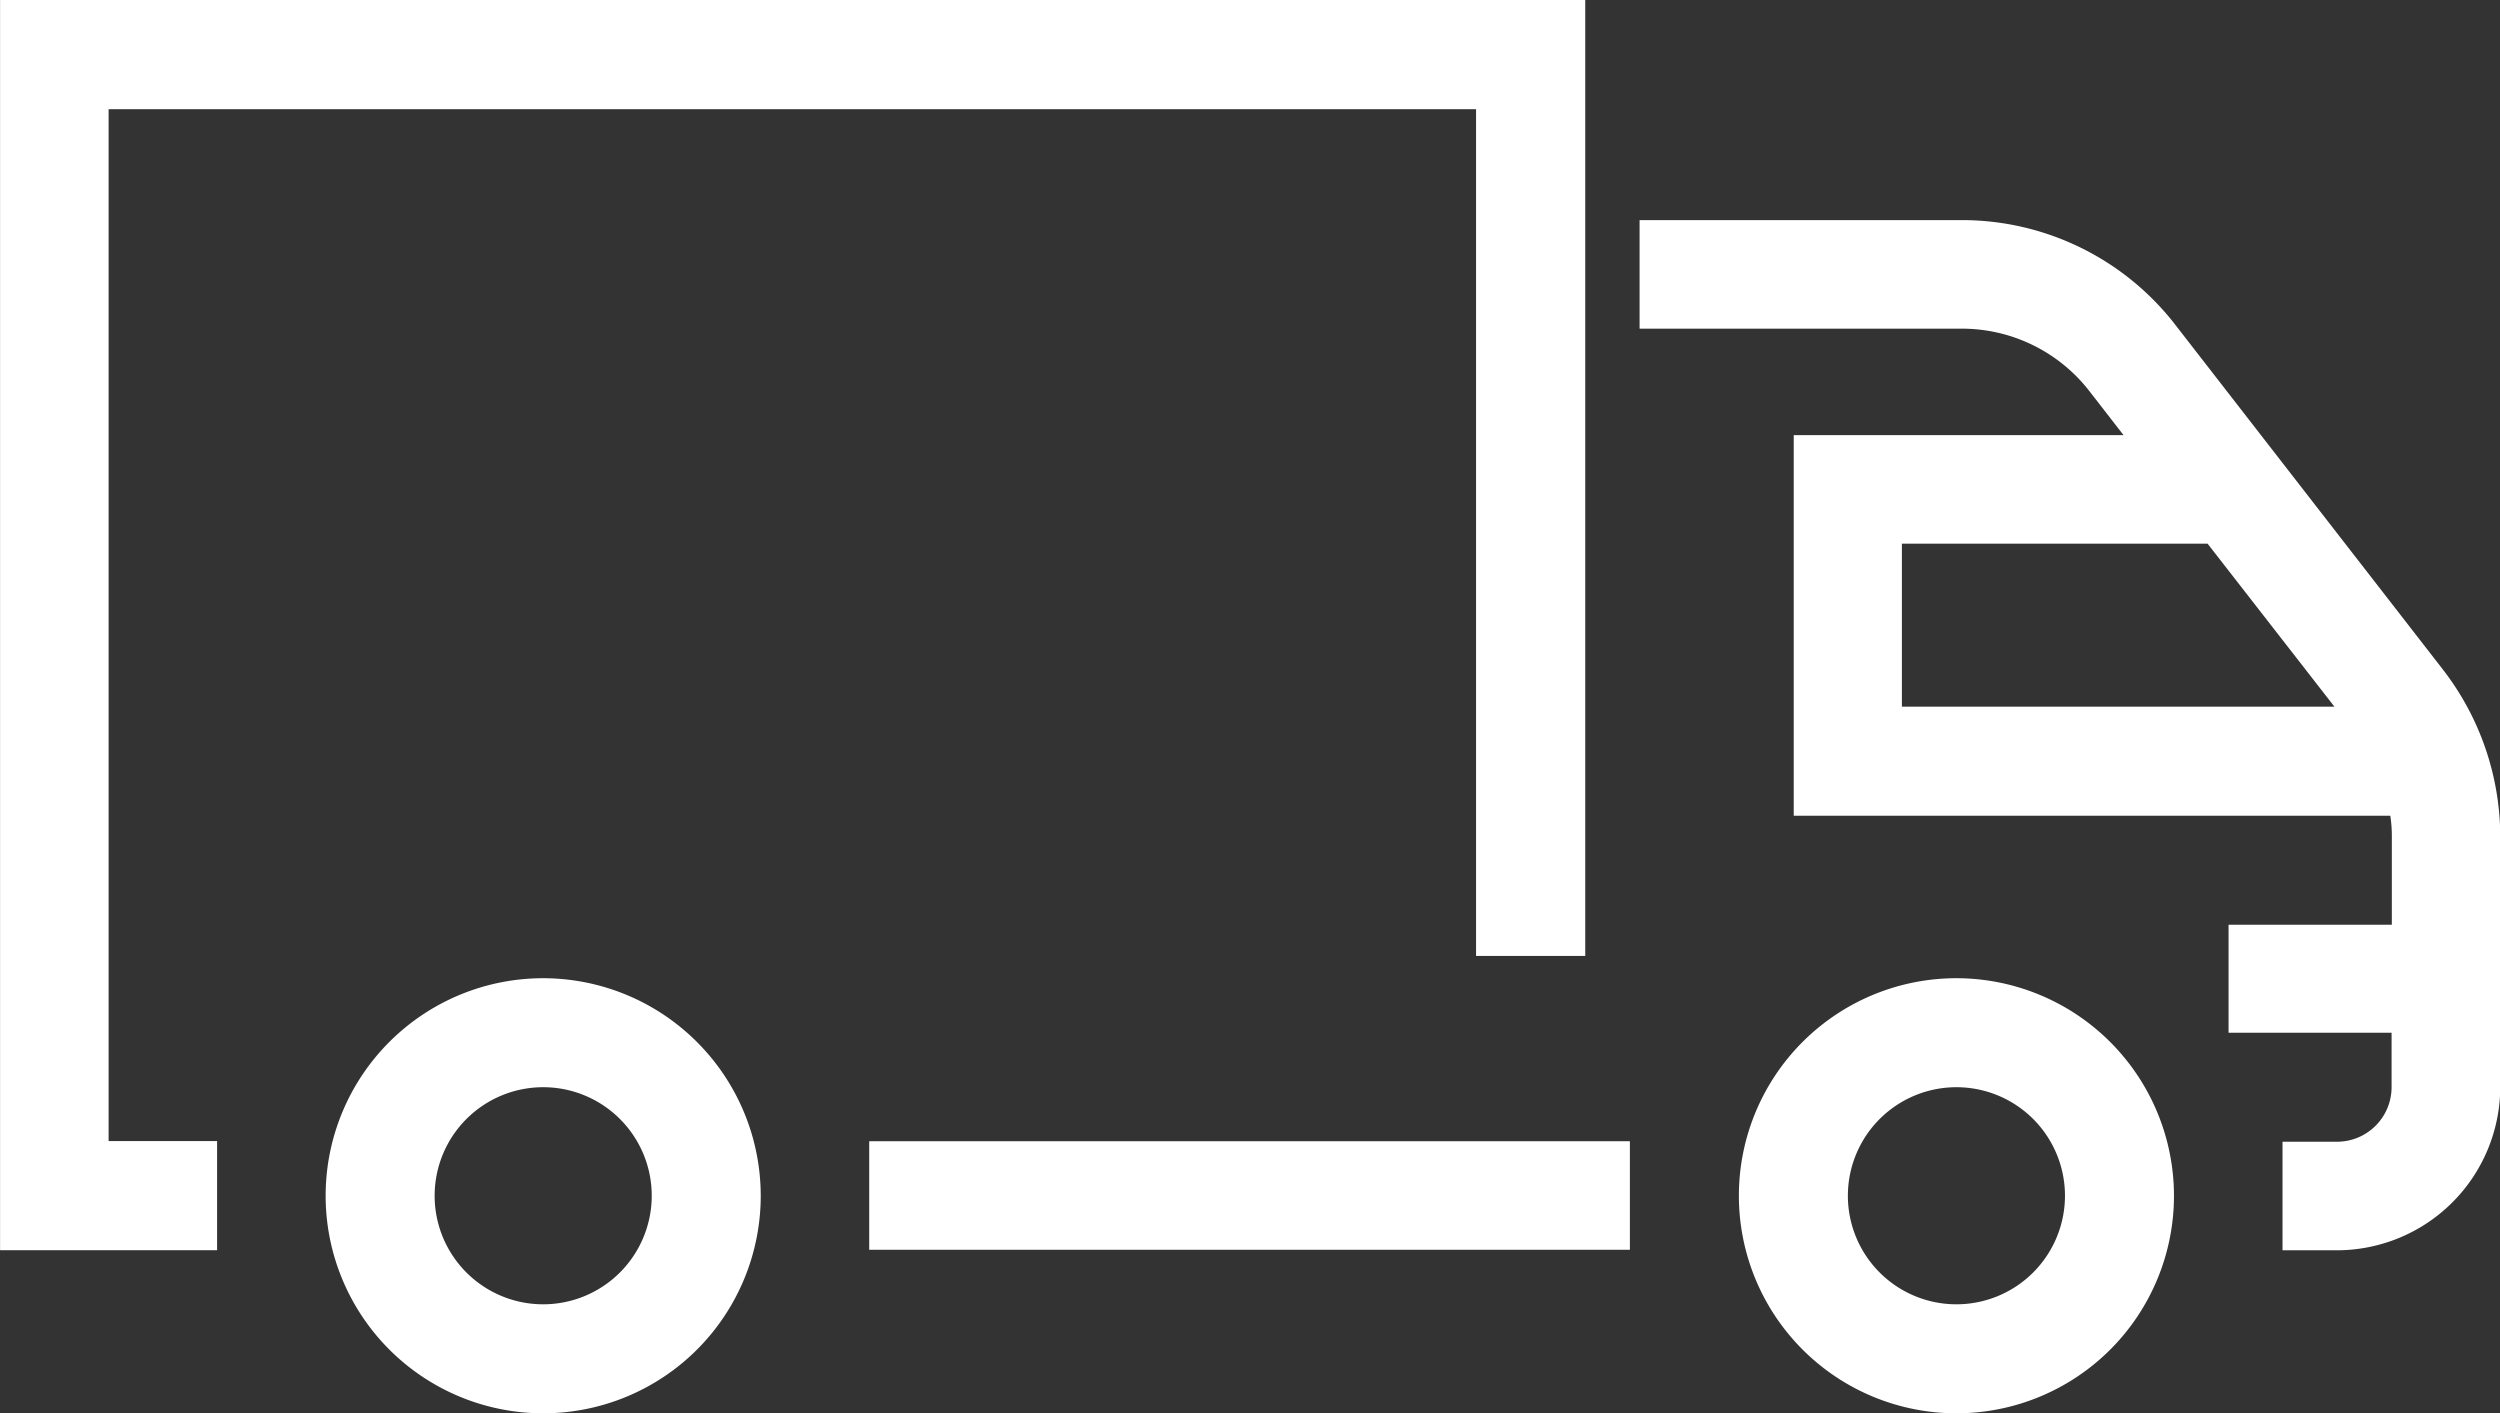 <svg xmlns="http://www.w3.org/2000/svg" width="38.923" height="22.004" viewBox="0 0 38.923 22.004">
  <rect x="0" y="0" width="38.923" height="22.004" fill="#333333" stroke="none"/>
  <g id="Group_105560" data-name="Group 105560" transform="translate(-4266.035 -1297)">
    <g id="Group_105559" data-name="Group 105559" transform="translate(4266.036 1297)">
      <path id="Path_78709" data-name="Path 78709" d="M77.987,309.3a3.387,3.387,0,1,0,3.387,3.387A3.39,3.39,0,0,0,77.987,309.3Zm0,5.077a1.69,1.69,0,1,1,1.69-1.69A1.691,1.691,0,0,1,77.987,314.377Z" transform="translate(-69.531 -294.07)" fill="#fff"/>
      <path id="Path_78710" data-name="Path 78710" d="M355.387,309.3a3.387,3.387,0,1,0,3.387,3.387A3.39,3.39,0,0,0,355.387,309.3Zm0,5.077a1.69,1.69,0,1,1,1.69-1.69A1.691,1.691,0,0,1,355.387,314.377Z" transform="translate(-324.928 -294.07)" fill="#fff"/>
      <path id="Path_78711" data-name="Path 78711" d="M12.39,119h21.29v13.183h1.7V117.3H10.7v19.465h3.379v-1.7H12.39Z" transform="translate(-10.7 -117.3)" fill="#fff"/>
      <rect id="Rectangle_44802" data-name="Rectangle 44802" width="11.843" height="1.69" transform="translate(13.532 17.768)" fill="#fff"/>
      <path id="Path_78712" data-name="Path 78712" d="M345,167.488l-4.156-5.354a4.2,4.2,0,0,0-3.339-1.634H332.5v1.69h5.005a2.513,2.513,0,0,1,2.007.984l.523.674H334.9v5.925h9.288a2.058,2.058,0,0,1,.024.317v1.38H341.67v1.682h2.538V174a.85.85,0,0,1-.849.849h-.849v1.69h.849A2.546,2.546,0,0,0,345.9,174v-3.918A4.266,4.266,0,0,0,345,167.488Zm-8.416-1.951h4.759l1.975,2.538h-6.734Z" transform="translate(-306.974 -157.073)" fill="#fff"/>
    </g>
  </g>
</svg>
